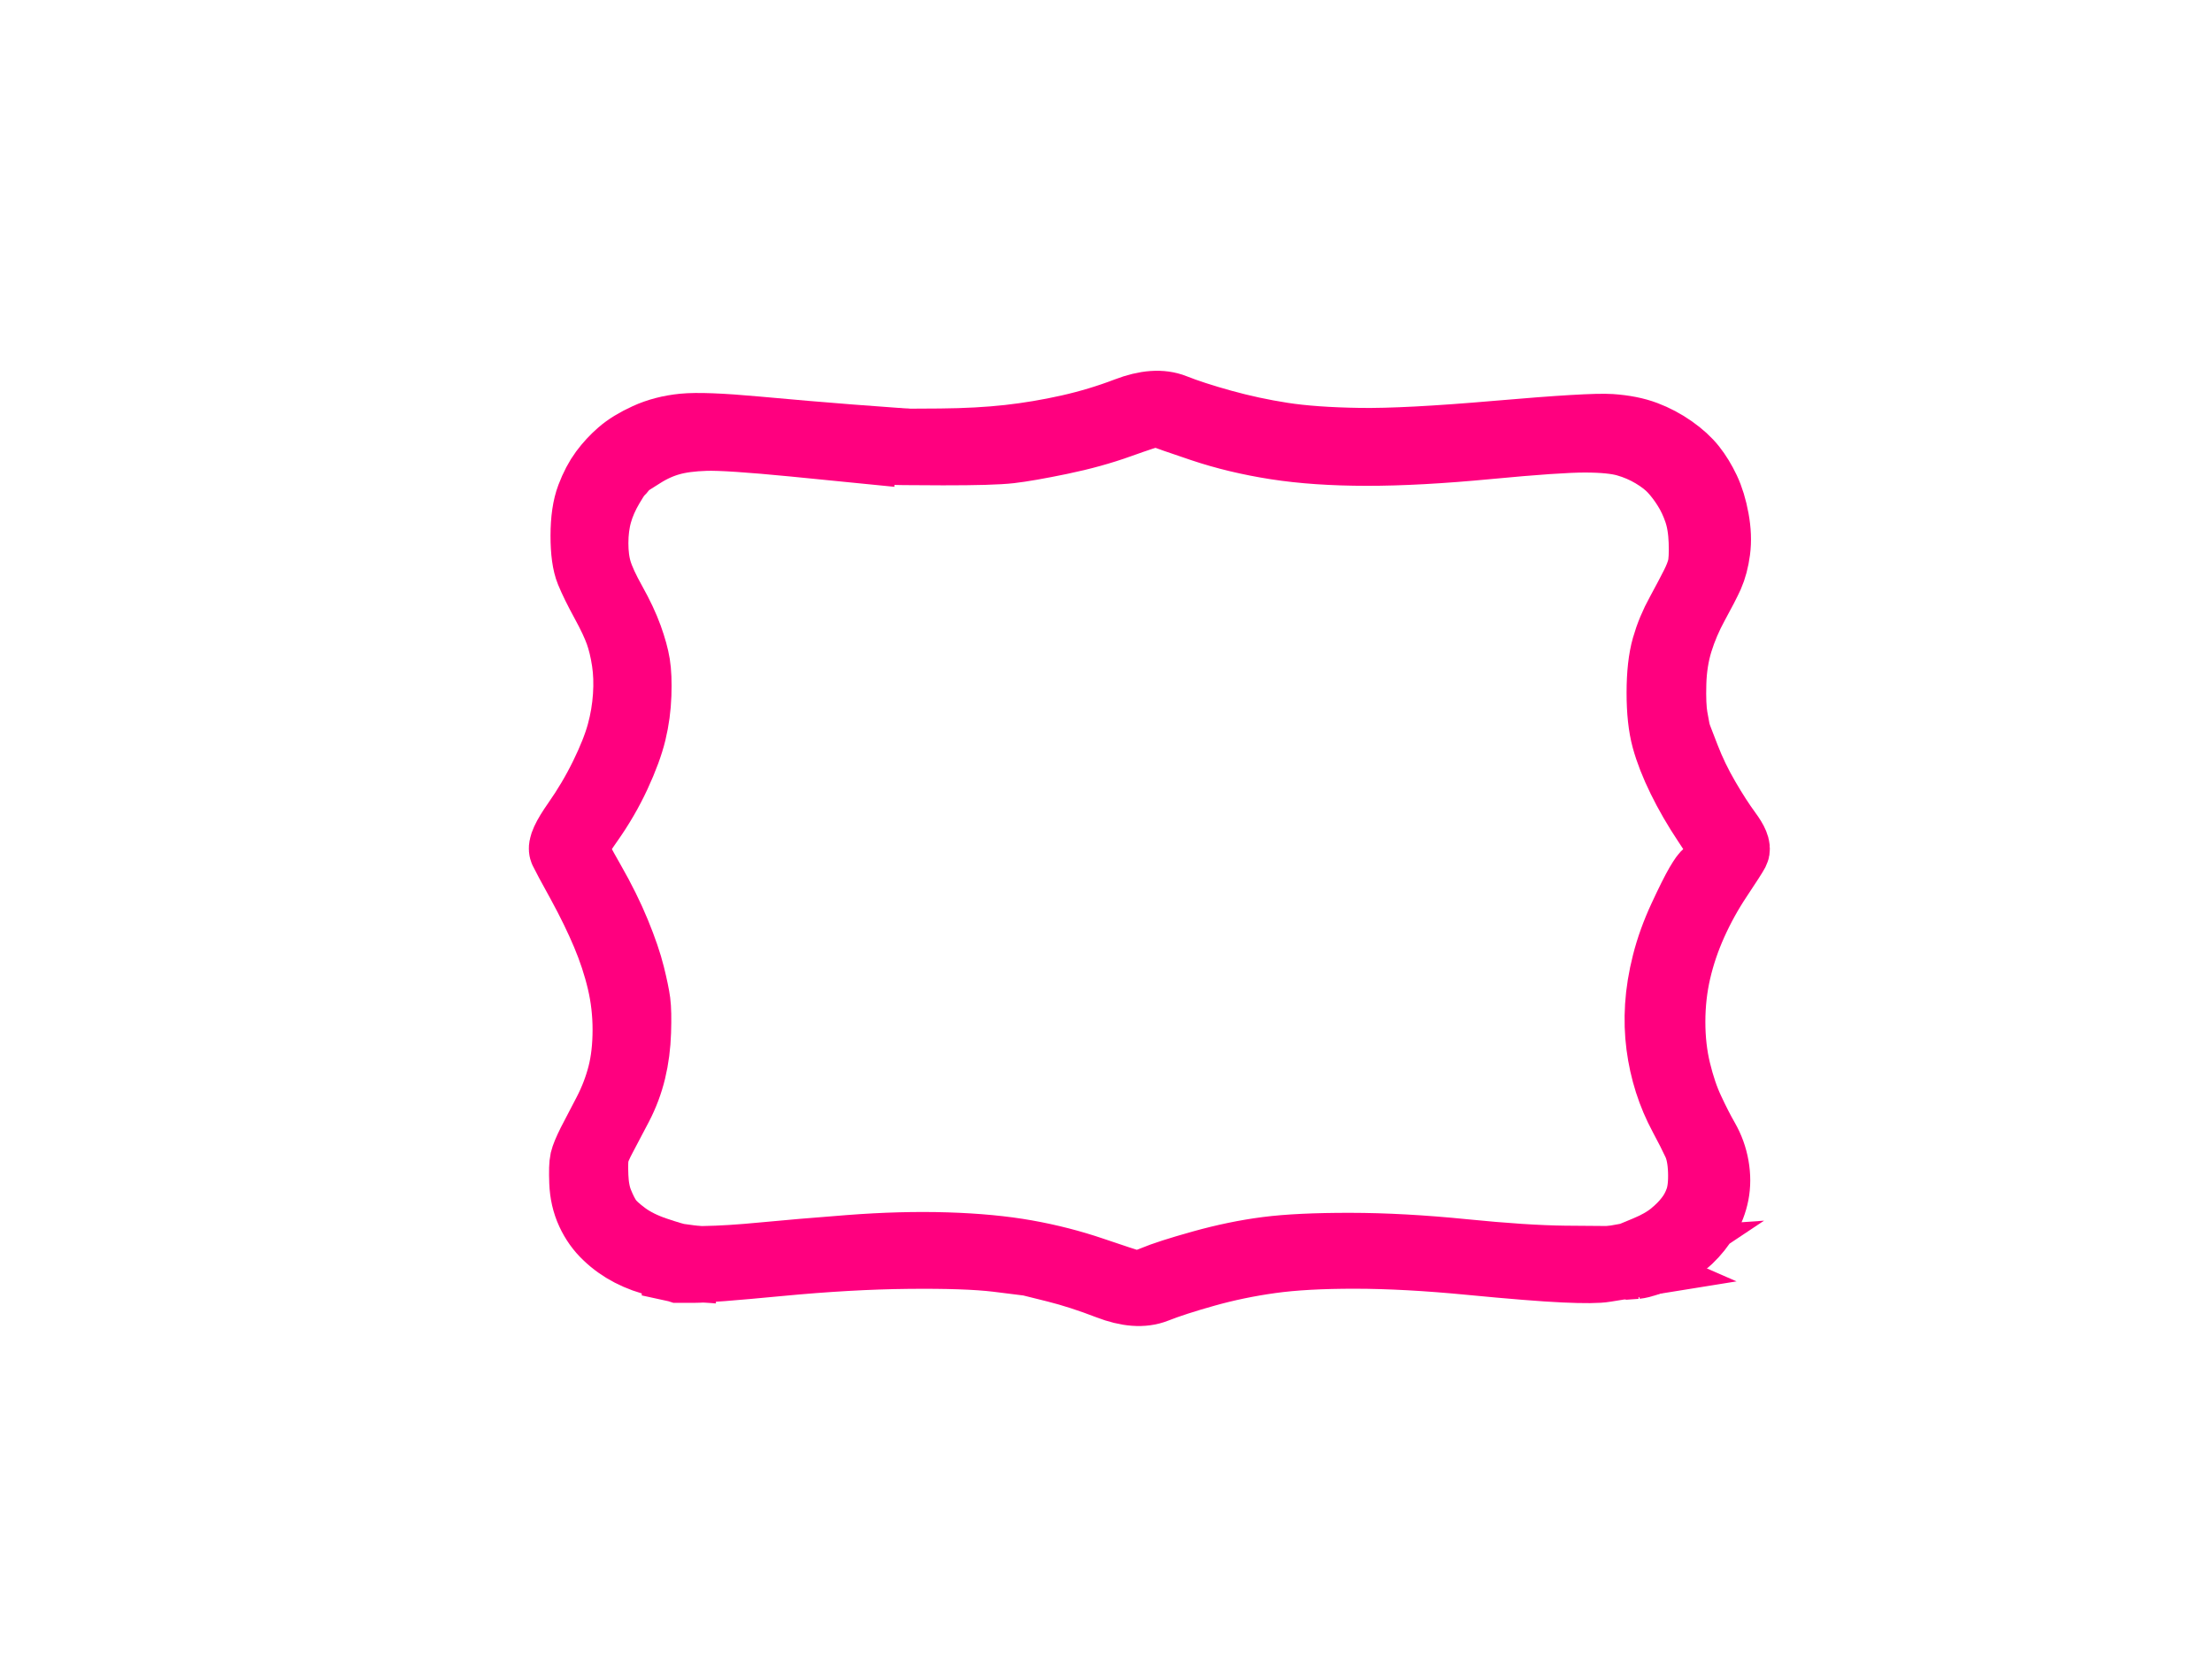 <?xml version="1.0"?><svg width="640" height="480" xmlns="http://www.w3.org/2000/svg">
 <title>hot pink frame</title>
 <g>
  <title>Layer 1</title>
  <g id="svg_2">
   <path d="m476.294,361.792l-4.709,1.953l-1.086,0.195l-1.086,0.195l-0,0.118l-0,0.078l-11.586,-0.092q-11.586,-0.131 -29.326,-1.915q-17.74,-1.784 -32.766,-1.801q-15.026,-0.018 -24.079,1.147q-9.053,1.165 -18.832,3.895q-9.779,2.731 -13.944,4.489q-4.166,1.758 -6.337,1.168q-2.172,-0.59 -11.402,-3.735q-9.23,-3.145 -19.185,-4.919q-9.955,-1.775 -22.989,-2.182q-13.034,-0.407 -28.061,0.751q-15.027,1.158 -24.985,2.125q-9.958,0.968 -17.2,1.077l-7.242,0.07l0,-0.078l0,-0.117l-1.448,-0.198q-1.448,-0.198 -6.696,-1.967q-5.248,-1.769 -8.866,-4.398q-3.618,-2.668 -4.992,-4.629q-1.338,-1.96 -2.602,-5.096q-1.264,-3.135 -1.441,-7.641q-0.177,-4.505 0.187,-6.268q0.364,-1.763 2.359,-5.482q1.995,-3.719 4.535,-8.613q2.539,-4.894 3.812,-10.181q1.273,-5.287 1.46,-11.163q0.187,-5.876 -0.172,-8.619q-0.359,-2.743 -1.621,-7.837q-1.262,-5.094 -4.152,-12.149q-2.89,-7.055 -7.335,-14.817q-4.41,-7.723 -4.843,-9.173q-0.469,-1.489 4.244,-8.143q4.714,-6.654 7.979,-13.702q3.266,-7.048 4.538,-12.335q1.273,-5.287 1.459,-10.772q0.187,-5.484 -0.353,-8.815q-0.54,-3.331 -2.165,-7.838q-1.625,-4.507 -4.697,-9.995q-3.072,-5.488 -4.155,-9.015q-1.083,-3.527 -1.078,-8.228q0.005,-4.701 1.095,-8.617q1.09,-3.916 3.52,-8.027q2.466,-4.111 2.828,-4.188q0.362,-0.117 0.725,-0.783q0.363,-0.705 1.16,-1.291q0.833,-0.587 4.71,-3.011q3.913,-2.463 8.078,-3.634q4.165,-1.17 10.32,-1.359q6.155,-0.189 25.343,1.675l19.188,1.903l0.543,0.079l0.543,0.118l2.534,0.199q2.534,0.199 16.836,0.216q14.302,0.017 19.371,-0.565q5.07,-0.582 14.485,-2.529q9.416,-1.948 17.312,-4.798q7.86,-2.811 9.562,-3.123q1.738,-0.272 3.005,0.317q1.267,0.589 11.22,3.931q9.954,3.342 21.357,5.118q11.404,1.776 26.249,1.794q14.845,0.017 35.123,-1.918q20.278,-1.935 28.063,-1.926q7.785,0.009 11.947,1.189q4.163,1.18 7.781,3.339q3.619,2.159 5.789,4.512q2.17,2.353 4.05,5.372q1.916,3.058 3.179,6.781q1.264,3.723 1.439,8.816q0.176,5.093 -0.37,7.443q-0.545,2.35 -2.105,5.404q-1.524,3.015 -4.135,7.83q-2.648,4.776 -4.101,9.867q-1.453,5.091 -1.461,13.122q-0.008,8.031 1.435,13.321q1.443,5.29 4.514,11.562q3.071,6.272 7.301,12.623q4.266,6.391 4.7,7.292q0.47,0.862 -0.727,2.35q-1.16,1.448 -2.429,3.523q-1.269,2.036 -1.631,2.035q-0.362,-0 -2.103,2.936q-1.705,2.936 -4.789,9.592q-3.084,6.656 -4.72,13.118q-1.636,6.462 -2.004,12.338q-0.368,5.876 0.351,11.361q0.719,5.485 2.343,10.58q1.624,5.095 4.154,9.799q2.53,4.704 3.975,7.84q1.445,3.136 1.621,8.229q0.176,5.093 -0.913,8.226q-1.089,3.133 -3.011,5.559q-1.885,2.466 -4.784,4.813q-2.899,2.347 -7.608,4.3z" stroke-width="0.5px" stroke="#ff007f" fill-rule="evenodd" fill="none" id="svg_1"/>
   <path d="m473.393,365.824l-1.086,0.077l-0.181,-0.079l-0.181,-0.118l-0.072,-0.118l-0.108,-0.078l-0.109,-0.078l-0.072,-0.118l-0.072,-0.118l-0.109,-0.078l-0.108,-0.392l-0.072,-0.392l-0.905,-0.001l-0.905,-0.001l0,-0.078l0,-0.117l1.086,-0.195l1.086,-0.195l4.709,-1.953q4.709,-1.953 7.608,-4.3q2.899,-2.347 4.784,-4.813q1.921,-2.427 3.011,-5.559q1.089,-3.133 0.913,-8.226q-0.176,-5.093 -1.621,-8.229q-1.445,-3.136 -3.975,-7.84q-2.53,-4.704 -4.154,-9.799q-1.624,-5.095 -2.343,-10.58q-0.719,-5.485 -0.351,-11.361q0.368,-5.876 2.004,-12.338q1.636,-6.462 4.72,-13.118q3.084,-6.656 4.789,-9.592q1.741,-2.936 2.103,-2.936q0.362,0 1.631,-2.035q1.269,-2.075 2.429,-3.523q1.196,-1.487 0.727,-2.35q-0.434,-0.902 -4.7,-7.292q-4.23,-6.351 -7.301,-12.623q-3.071,-6.272 -4.514,-11.562q-1.443,-5.29 -1.435,-13.321q0.008,-8.031 1.461,-13.122q1.453,-5.091 4.101,-9.867q2.612,-4.815 4.135,-7.83q1.56,-3.054 2.105,-5.404q0.545,-2.35 0.37,-7.443q-0.176,-5.093 -1.439,-8.816q-1.264,-3.723 -3.18,-6.781q-1.88,-3.019 -4.05,-5.372q-2.17,-2.353 -5.789,-4.512q-3.619,-2.159 -7.781,-3.339q-4.163,-1.18 -11.947,-1.189q-7.785,-0.009 -28.063,1.926q-20.278,1.935 -35.123,1.918q-14.845,-0.017 -26.248,-1.794q-11.404,-1.776 -21.357,-5.118q-9.954,-3.342 -11.22,-3.931q-1.267,-0.589 -3.005,-0.317q-1.702,0.311 -9.562,3.123q-7.896,2.851 -17.312,4.798q-9.416,1.948 -14.486,2.53q-5.07,0.582 -19.371,0.565q-14.302,-0.017 -16.836,-0.216l-2.534,-0.199l-0.543,-0.118l-0.543,-0.079l0,-0.078l0,-0.118l1.267,-0.194l1.267,-0.194l0.073,-0.117l0.109,-0.078l0.109,-0.078l0.073,-0.117l2.173,-0.193q2.173,-0.193 2.897,-0.31l0.724,-0.077l11.043,-0.065q11.043,-0.105 19.734,-1.074q8.691,-0.969 17.382,-2.918q8.692,-1.949 16.841,-5.073q8.15,-3.124 13.579,-0.963q5.429,2.161 13.935,4.522q8.506,2.36 17.376,3.742q8.869,1.382 22.266,1.593q13.397,0.212 40.192,-2.107q26.796,-2.319 32.589,-1.921q5.793,0.399 9.955,1.97q4.162,1.572 7.78,4.123q3.618,2.551 5.788,5.295q2.17,2.745 3.904,6.39q1.698,3.606 2.598,8.504q0.9,4.898 0.353,9.011q-0.547,4.113 -1.89,7.167q-1.379,3.015 -4.281,8.3q-2.902,5.285 -4.645,10.885q-1.707,5.561 -1.895,12.025q-0.188,6.464 0.424,9.99l0.648,3.527l0.072,0.392l0.108,0.392l0.18,0.588l0.18,0.588l2.347,6.075q2.347,6.075 5.781,11.955q3.434,5.88 6.326,9.801q2.893,3.921 2.167,5.291q-0.725,1.37 -4.896,7.633q-4.17,6.263 -7.255,13.115q-3.084,6.852 -4.721,13.902q-1.636,7.05 -1.644,14.689q-0.008,7.639 1.615,14.301q1.623,6.662 3.899,11.444q2.24,4.821 4.336,8.467q2.06,3.607 2.78,7.721q0.72,4.114 -0.008,7.835q-0.728,3.721 -2.723,7.048q-1.995,3.328 -4.785,5.988q-2.827,2.621 -6.63,4.38q-3.804,1.758 -5.615,2.344q-1.811,0.586 -2.897,0.702l0,0z" stroke-width="20" stroke="#ff007f" fill-rule="evenodd" fill="none" id="svg_6"/>
   <path d="m245.707,126.983l11.767,0.876l0,0.196l0,0.196l-0.725,0.077q-0.724,0.117 -2.897,0.31l-2.172,0.194l-0.073,0.117l-0.108,0.078l-0.109,0.079l-0.073,0.117l-1.267,0.194l-1.268,0.195l0,0.117l0,0.079l-19.188,-1.903q-19.188,-1.864 -25.343,-1.675q-6.156,0.188 -10.321,1.359q-4.165,1.17 -8.078,3.633q-3.876,2.425 -4.71,3.011q-0.797,0.587 -1.16,1.292q-0.362,0.665 -0.724,0.782q-0.363,0.078 -2.829,4.189q-2.43,4.11 -3.52,8.027q-1.09,3.916 -1.095,8.617q-0.005,4.701 1.078,8.228q1.083,3.527 4.155,9.015q3.072,5.488 4.697,9.996q1.625,4.507 2.164,7.837q0.54,3.331 0.354,8.815q-0.187,5.484 -1.459,10.771q-1.273,5.288 -4.539,12.335q-3.265,7.048 -7.979,13.702q-4.714,6.655 -4.244,8.144q0.433,1.45 4.842,9.172q4.446,7.762 7.335,14.817q2.89,7.055 4.152,12.15q1.262,5.094 1.621,7.837q0.36,2.742 0.173,8.618q-0.187,5.876 -1.46,11.164q-1.272,5.287 -3.812,10.181q-2.539,4.894 -4.534,8.613q-1.995,3.719 -2.359,5.482q-0.364,1.762 -0.187,6.268q0.176,4.505 1.44,7.641q1.264,3.135 2.602,5.095q1.374,1.961 4.992,4.629q3.618,2.629 8.866,4.398q5.249,1.769 6.697,1.967l1.448,0.197l0,0.118l0,0.078l0.072,0.196l0.108,0.196l0.109,0.079l0.072,0.117l0.543,0.197l0.543,0.196l-1.267,0.195l-1.268,0.194l0.072,0.118l0.109,0.078l0.108,0.078l0.073,0.118l0,0.118l0,0.078l-1.087,-0.08q-1.086,-0.118 -5.43,-1.103q-4.344,-0.984 -8.143,-2.948q-3.8,-1.963 -6.766,-4.826q-3.003,-2.824 -4.809,-6.744q-1.807,-3.92 -1.983,-8.621q-0.176,-4.701 0.187,-6.268q0.364,-1.566 2.069,-5.012q1.742,-3.406 4.571,-8.77q2.794,-5.403 4.248,-11.081q1.454,-5.679 1.461,-12.926q0.007,-7.248 -1.615,-14.105q-1.623,-6.858 -4.512,-13.717q-2.89,-6.859 -7.119,-14.621q-4.264,-7.722 -5.059,-9.408q-0.831,-1.646 3.701,-8.105q4.532,-6.458 7.979,-13.506q3.447,-7.047 4.901,-12.334q1.453,-5.287 1.821,-10.771q0.367,-5.485 -0.352,-10.186q-0.72,-4.702 -1.983,-8.23q-1.264,-3.527 -4.155,-8.819q-2.892,-5.292 -4.336,-8.819q-1.445,-3.528 -1.438,-10.384q0.007,-6.855 1.64,-11.163q1.634,-4.307 3.809,-7.243q2.176,-2.935 4.966,-5.361q2.827,-2.465 7.536,-4.614q4.709,-2.149 10.503,-2.73q5.794,-0.58 20.999,0.809q15.206,1.389 26.972,2.303l0,0l0,0z" stroke-width="20" stroke="#ff007f" fill-rule="evenodd" fill="none" id="svg_10"/>
   <path d="m467.057,366.208l0.181,0.079l-2.897,0.467q-2.897,0.506 -11.768,0.104q-8.87,-0.402 -27.334,-2.187q-18.464,-1.785 -33.128,-1.802q-14.664,-0.017 -24.441,1.342q-9.777,1.36 -18.832,3.895q-9.054,2.536 -14.488,4.684q-5.433,2.148 -13.577,-0.995q-8.143,-3.144 -15.202,-4.915q-7.059,-1.771 -7.602,-1.889l-0.543,-0.079l-8.87,-1.107q-8.87,-1.068 -25.887,-0.892q-17.018,0.176 -37.296,2.111q-20.278,1.935 -24.623,1.93l-4.345,-0.005l-0.362,-0.118l-0.362,-0.079l0,-0.078l0,-0.118l-0.072,-0.118l-0.109,-0.078l-0.109,-0.078l-0.072,-0.118l1.267,-0.194l1.267,-0.194l-0.543,-0.197l-0.543,-0.196l-0.072,-0.118l-0.109,-0.079l-0.108,-0.196l-0.072,-0.196l7.242,-0.07q7.242,-0.109 17.2,-1.077q9.958,-0.968 24.985,-2.125q15.027,-1.158 28.061,-0.751q13.034,0.407 22.989,2.182q9.955,1.775 19.185,4.919q9.23,3.145 11.402,3.735q2.172,0.59 6.337,-1.168q4.166,-1.758 13.944,-4.489q9.779,-2.731 18.832,-3.895q9.053,-1.165 24.079,-1.147q15.026,0.018 32.766,1.801q17.74,1.784 29.326,1.915l11.586,0.092l0.905,0.001l0.905,0.001l0.072,0.392l0.108,0.392l0.109,0.078l0.072,0.118l0.072,0.118l0.109,0.078l0.109,0.078l0.072,0.118l0.181,0.118z" stroke-width="20" stroke="#ff007f" fill-rule="evenodd" fill="none" id="svg_11"/>
  </g>
 </g>
</svg>